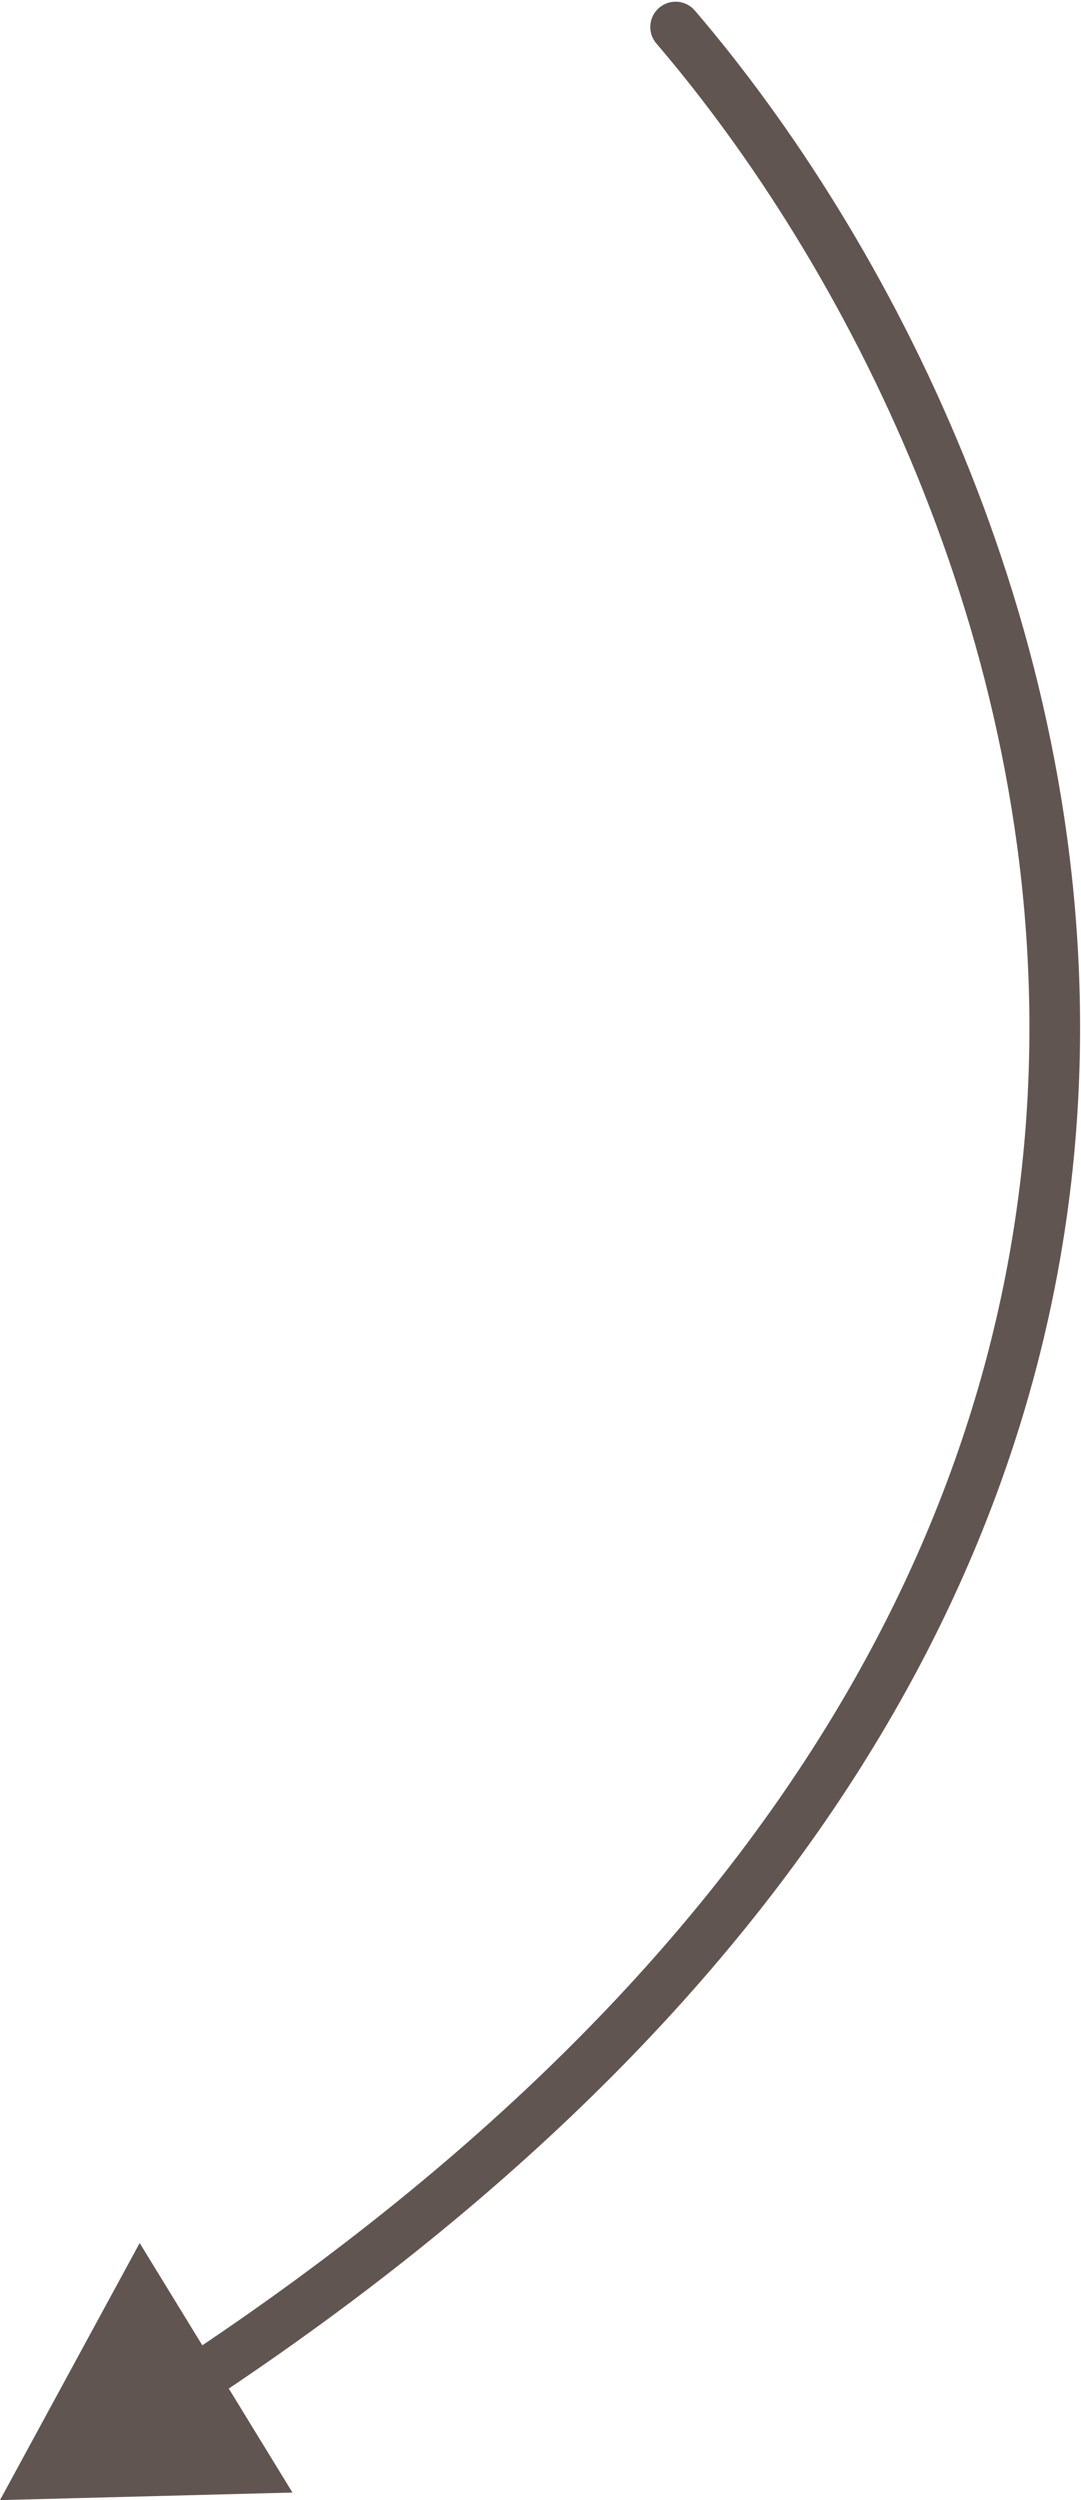 <?xml version="1.0" encoding="UTF-8"?> <svg xmlns="http://www.w3.org/2000/svg" width="320" height="740" viewBox="0 0 320 740" fill="none"> <path d="M205.698 3.124C203.005 -0.024 198.271 -0.391 195.124 2.302C191.976 4.995 191.609 9.729 194.302 12.876L205.698 3.124ZM0 740L86.574 737.763L41.35 663.907L0 740ZM194.302 12.876C250.053 78.025 307.388 188.411 304.634 312.726C301.891 436.508 239.543 575.5 53.386 698.521L61.657 711.036C251.252 585.741 316.762 442.505 319.63 313.058C322.486 184.143 263.184 70.298 205.698 3.124L194.302 12.876Z" fill="#605551"></path> </svg> 